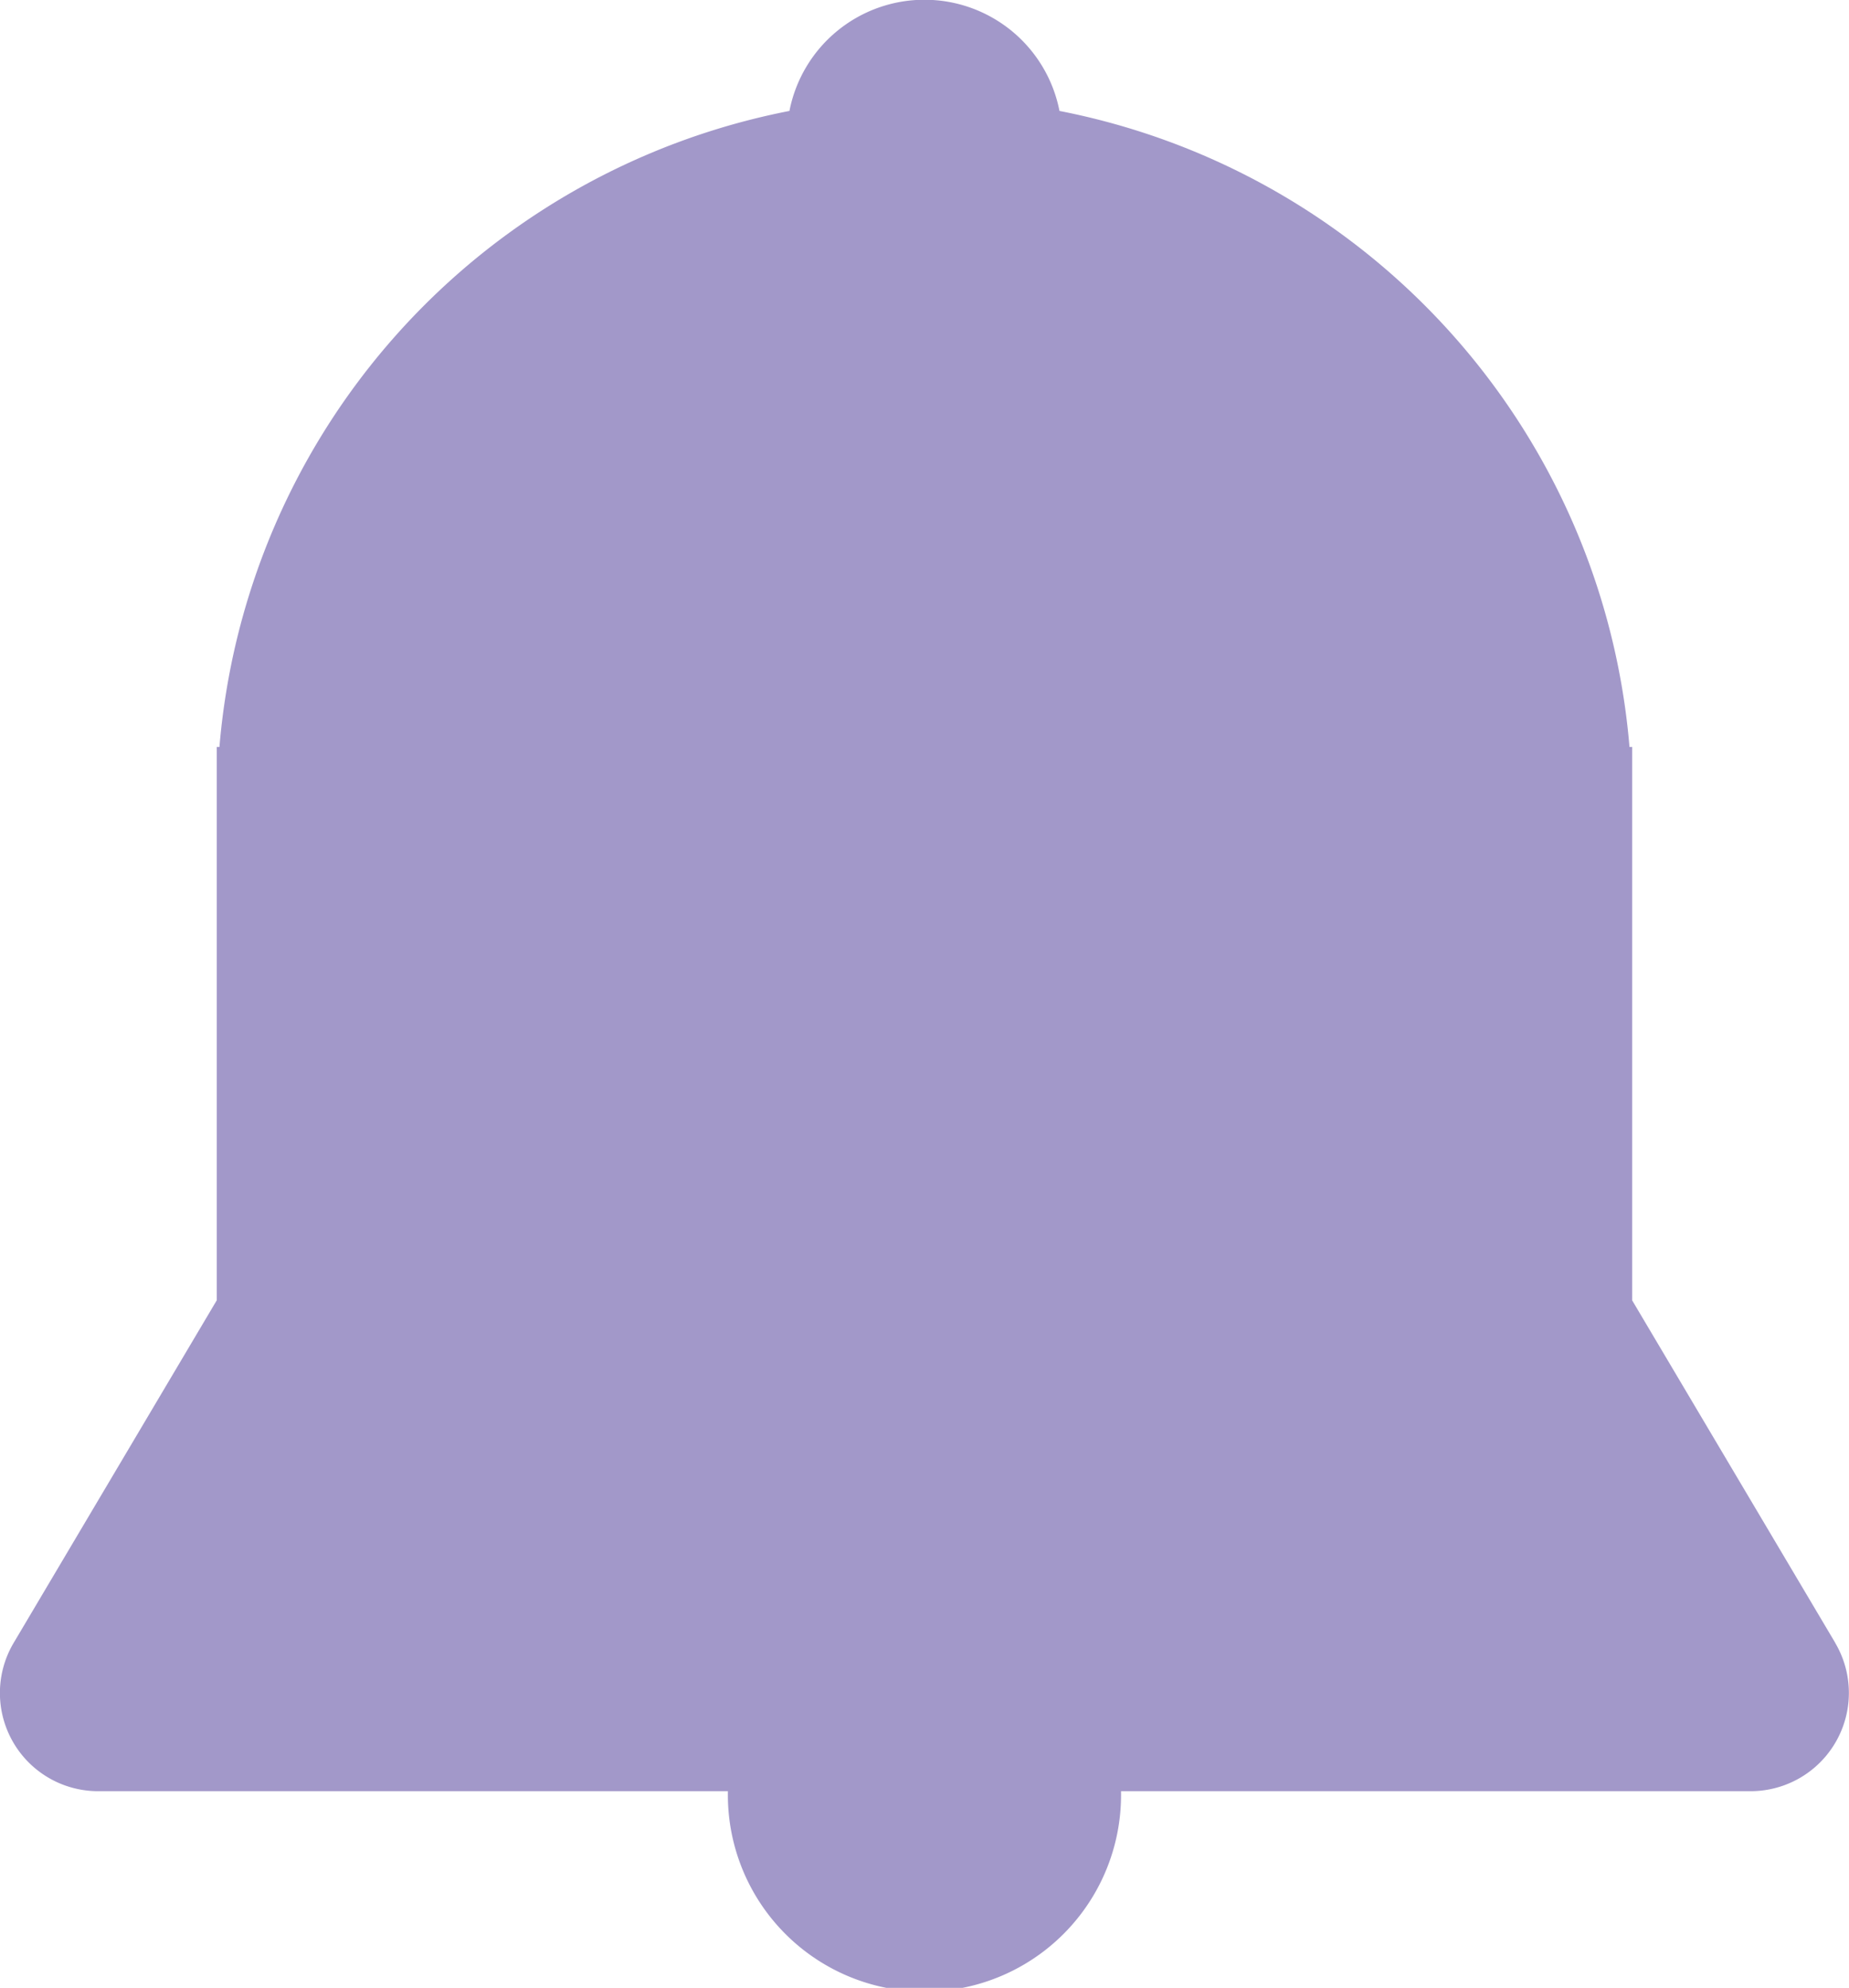 <svg id="グループ_374" data-name="グループ 374" xmlns="http://www.w3.org/2000/svg" xmlns:xlink="http://www.w3.org/1999/xlink" width="25" height="26.878" viewBox="0 0 25 26.878">
  <defs>
    <clipPath id="clip-path">
      <rect id="長方形_369" data-name="長方形 369" width="25" height="26.878" fill="none"/>
    </clipPath>
  </defs>
  <g id="グループ_373" data-name="グループ 373" clip-path="url(#clip-path)">
    <path id="パス_3521" data-name="パス 3521" d="M24.814,22.213l-2.746-4.631V10.1h-.036a9.572,9.572,0,0,0-7.707-8.6,1.86,1.86,0,0,0-3.651,0,9.572,9.572,0,0,0-7.707,8.6H2.931v7.481L.185,22.213a1.328,1.328,0,0,0,1.143,2.006H9.842a2.658,2.658,0,1,0,5.315,0h8.513a1.329,1.329,0,0,0,1.143-2.006" transform="translate(0)" fill="#a298c9"/>
  </g>
</svg>
